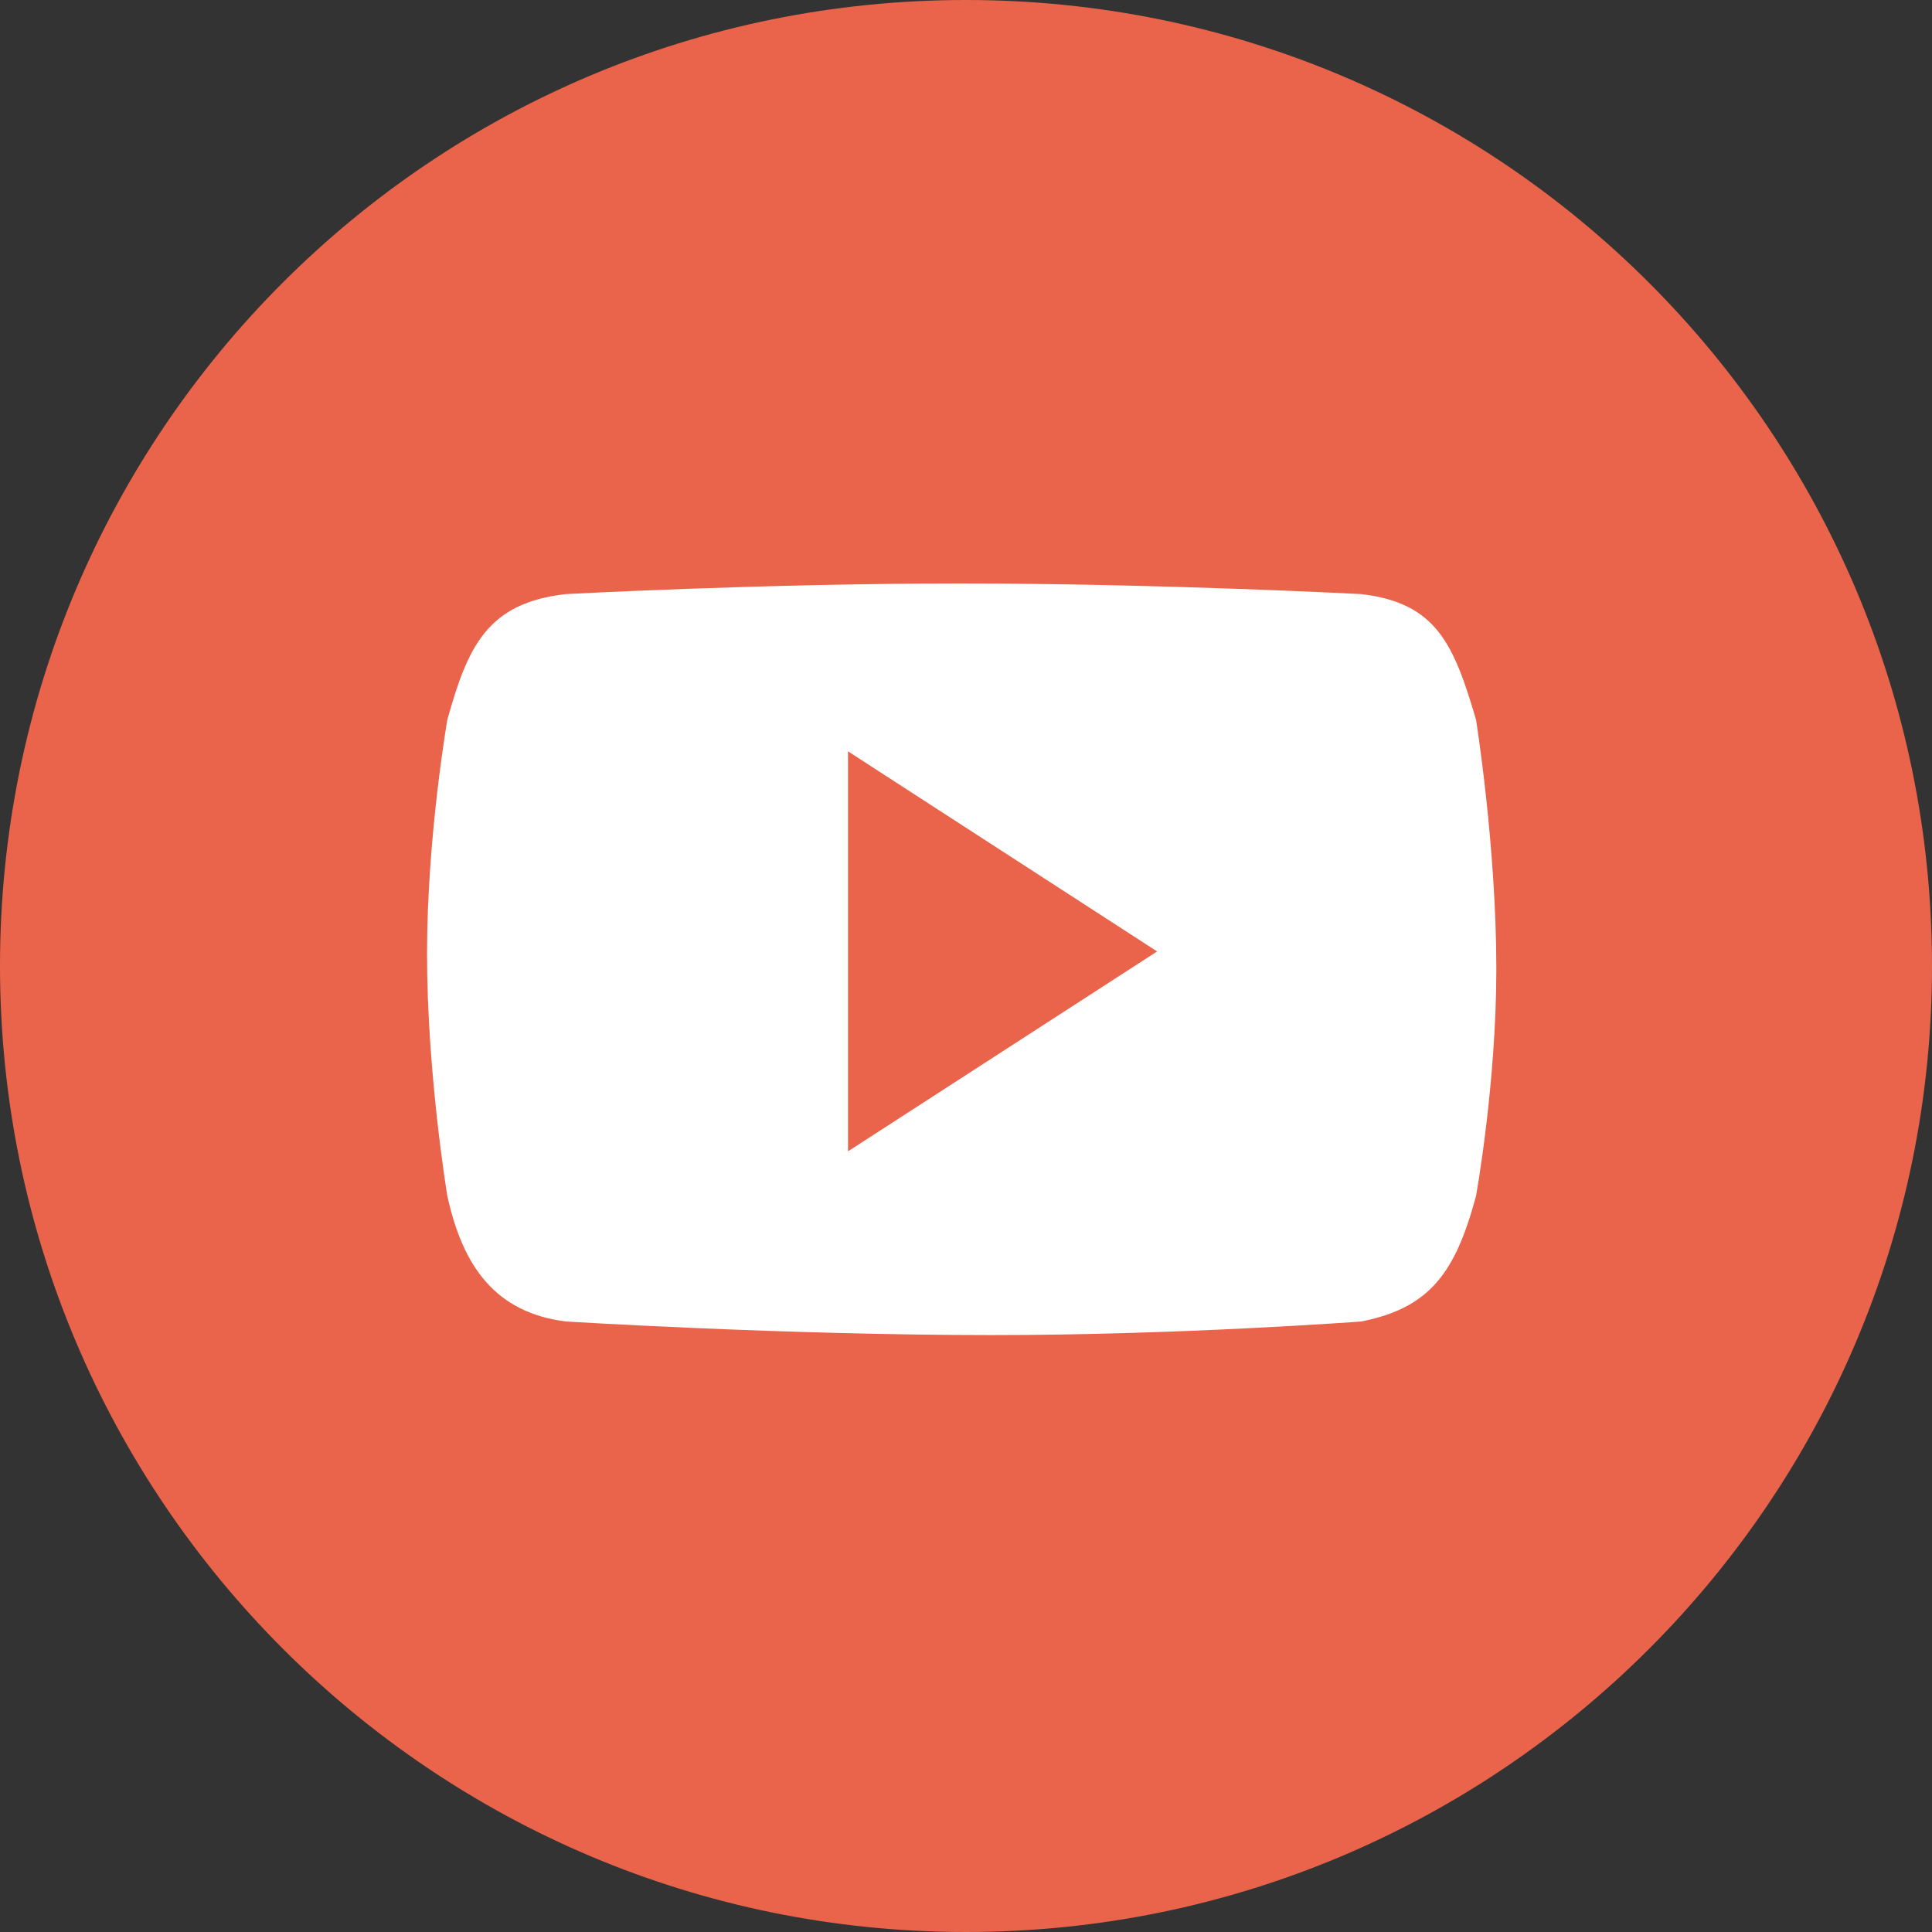 <svg t="1748484327883" class="icon" viewBox="0 0 1024 1024" version="1.1"
    xmlns="http://www.w3.org/2000/svg" p-id="14912" xmlns:xlink="http://www.w3.org/1999/xlink"
    width="200" height="200">
    
    <rect x="0" y="0" width="1024" height="1024" fill="#333333" stroke="none"/>
    
    <!-- 白色内圆遮罩 -->
    <circle cx="512" cy="512" r="350" fill="#FFFFFF" />

    <!-- 外圈（保留原红色） -->
    <path d="M782.336 633.856c-10.752 39.973-24.027 59.392-60.928 66.56 0 0-95.707 7.205-195.584 7.205-110.08 0-225.792-7.205-225.792-7.205-37.376-4.608-54.784-29.184-62.939-66.56 0 0-10.752-64.512-10.752-128.512 0-61.952 10.752-123.867 10.752-123.867 10.752-38.4 20.955-61.989 62.903-66.597 0 0 103.973-5.632 208.933-5.632 106.021 0 212.48 5.632 212.48 5.632 39.973 4.608 49.189 26.661 60.928 66.597 0 0 10.752 67.072 10.752 132.059 0 60.928-10.752 120.32-10.752 120.32M512 0C228.864 0 0 228.901 0 512c0 282.624 229.413 512 512 512 282.624 0 512-229.376 512-512 0-283.099-229.376-512-512-512"
        fill="#E9644A" p-id="14913"></path>

    <!-- 播放按钮（三角形，保留红色） -->
    <path d="M449.463 610.231l163.84-105.947-163.84-106.057z"
        fill="#E9644A" p-id="14914"></path>
</svg>
